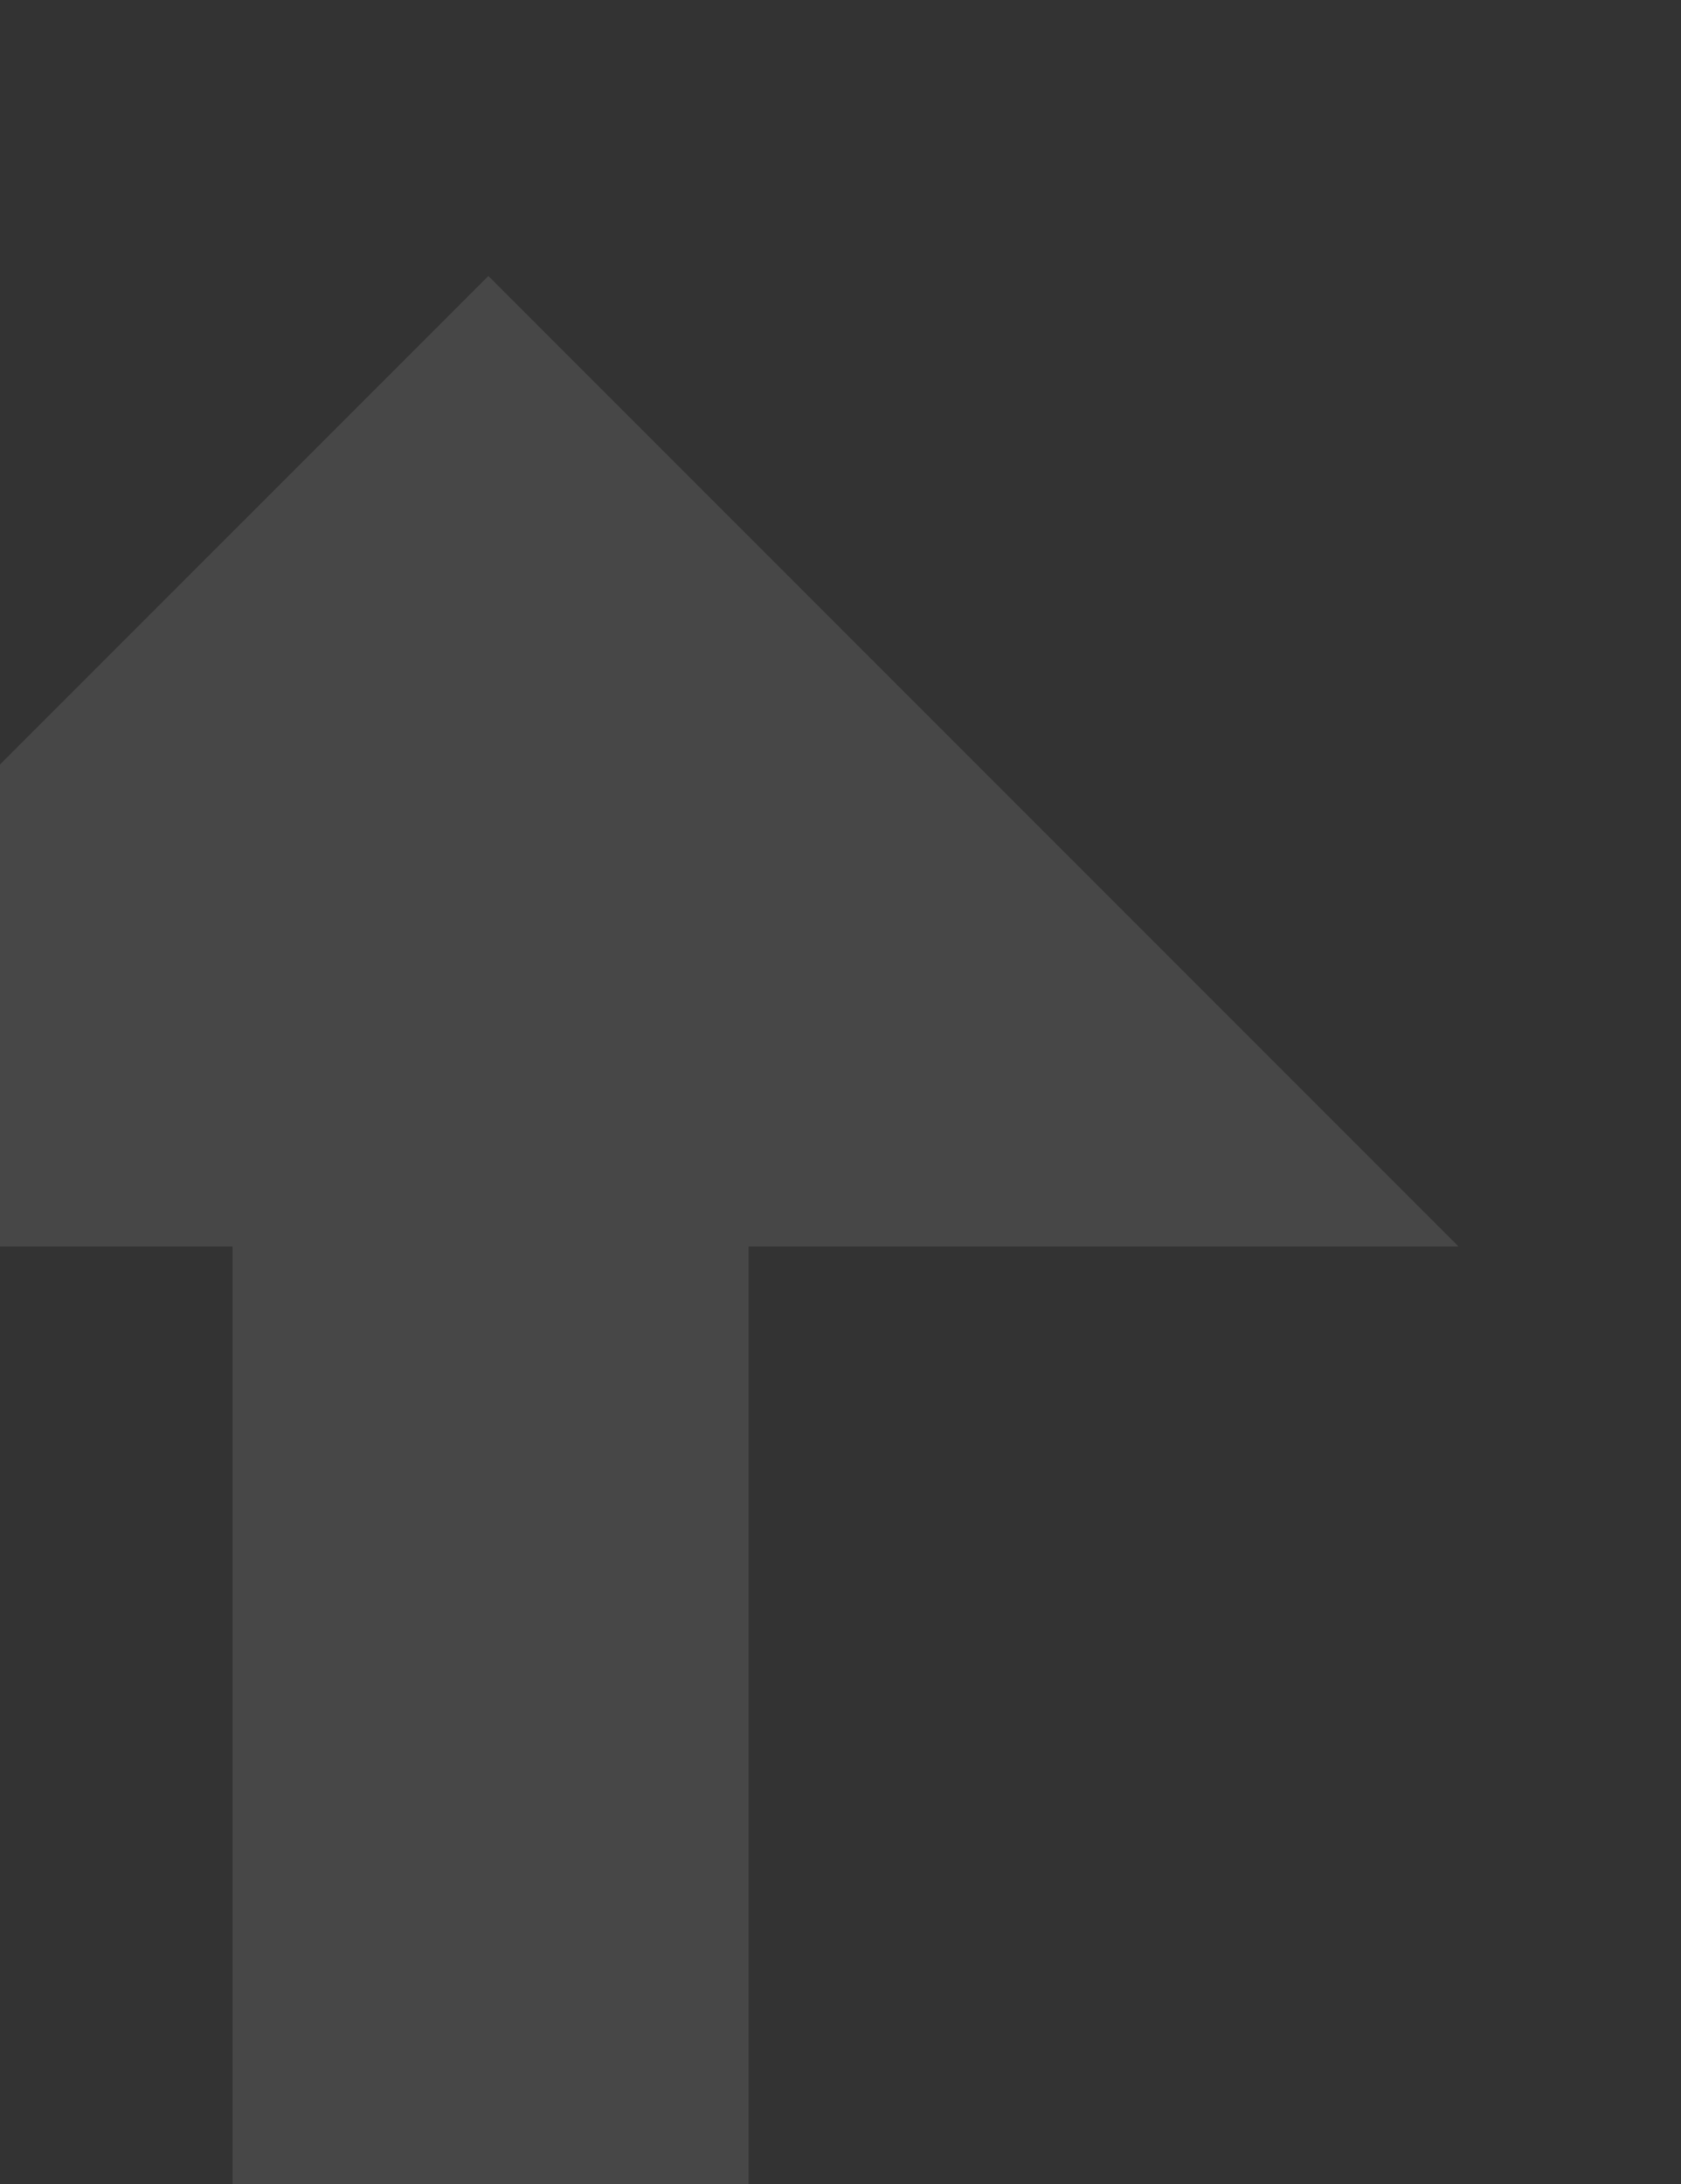 <svg width="415" height="539" viewBox="0 0 415 539" fill="none" xmlns="http://www.w3.org/2000/svg">
<rect x="0" y="0" width="415" height="539" fill="#333333" stroke="none"/>
<g opacity="0.1">
<path d="M-24.281 859.15C4.287 829.65 26.327 794.462 40.403 755.876C54.479 717.29 60.276 676.17 57.417 635.194V205.728C57.26 197.434 58.794 189.195 61.928 181.514C65.061 173.834 69.727 166.874 75.64 161.058C81.716 155.024 88.965 150.301 96.94 147.183C104.914 144.066 113.443 142.619 121.998 142.933C130.274 142.818 138.489 144.363 146.158 147.478C153.826 150.592 160.793 155.213 166.647 161.067C172.501 166.92 177.123 173.888 180.24 181.559C183.358 189.23 184.907 197.448 184.797 205.728V635.194C186.995 714.219 168.78 792.475 131.912 862.397C98.501 923.966 47.63 974.268 -14.296 1006.97C-79.245 1040.66 -151.541 1057.69 -224.693 1056.53C-227.796 1056.53 -230.72 1056.17 -233.787 1056.06V935.61C-156.695 938.201 -81.6 910.795 -24.281 859.15Z" fill="#FCFCFC"/>
<path d="M-118.936 307.617L120.567 68.115L360.068 307.617" fill="#FCFCFC"/>
</g>
</svg>
